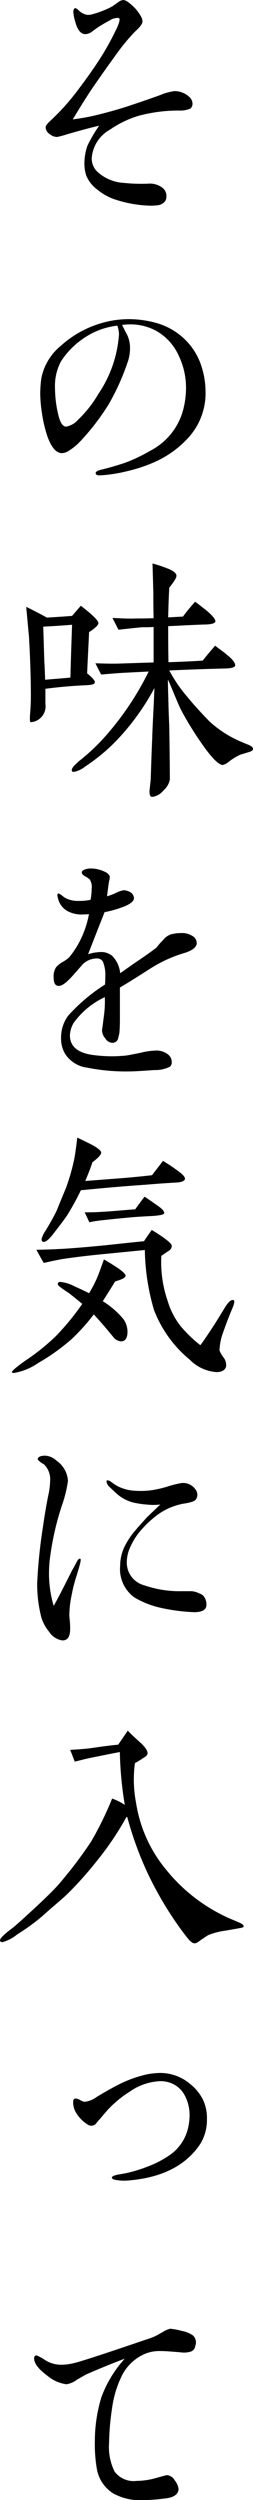 <svg xmlns="http://www.w3.org/2000/svg" width="19.345" height="190.845" viewBox="0 0 19.345 190.845">
  <path id="sec2_line_05" d="M987.274,2542.053a2.774,2.774,0,0,1-1.238-1.785,11.114,11.114,0,0,1-.168-2.246,11.527,11.527,0,0,1,.5-3.317,9.035,9.035,0,0,1,1.785-2.939c-.777.293-1.785.693-2.982,1.218-.1.063-.336.189-.693.4a1.764,1.764,0,0,1-.777.336,2.868,2.868,0,0,1-1.49-.672c-.651-.482-.987-.924-.987-1.3,0-.147.063-.231.189-.231a3.054,3.054,0,0,1,.651.356,2.286,2.286,0,0,0,1.219.357,4.217,4.217,0,0,0,.986-.126c.546-.126,2.394-.734,5.543-1.805a4.668,4.668,0,0,0,.84-.336l.441-.252a1.948,1.948,0,0,1,.525-.231,4.961,4.961,0,0,1,.9.168,2.2,2.2,0,0,1,.84.336.727.727,0,0,1,.231.651,2.76,2.76,0,0,1-.105.357.517.517,0,0,1-.356.252,1.659,1.659,0,0,1-.672.041c-.714-.063-1.218-.1-1.533-.1a2.887,2.887,0,0,0-1.218.21,3.521,3.521,0,0,0-1.826,1.785,8.063,8.063,0,0,0-.693,2.352,19.5,19.5,0,0,0-.231,2.667,4.226,4.226,0,0,0,.42,2.183,1.825,1.825,0,0,0,1.7.714,5.6,5.6,0,0,0,1.512-.231c.525-.147.756-.21.8-.21a.771.771,0,0,1,.588.4,1.28,1.28,0,0,1,.293.672c-.021.4-.378.651-1.07.714a14.777,14.777,0,0,1-1.68.126A4.284,4.284,0,0,1,987.274,2542.053Zm.294-23.918c-.252-.021-.378-.083-.4-.189,0-.084.148-.167.463-.231.147-.021.378-.063.692-.125a10.846,10.846,0,0,0,1.512-.462,7.616,7.616,0,0,0,1.785-.924,3.449,3.449,0,0,0,1.407-2.2,4.157,4.157,0,0,0,.084-.819,3.182,3.182,0,0,0-.336-1.448,2,2,0,0,0-.986-.966,2.2,2.2,0,0,0-.924-.19,4.376,4.376,0,0,0-2.33.8,8.442,8.442,0,0,0-1.7,1.407c-.273.315-.462.546-.608.714-.064.063-.148.168-.252.294a.47.47,0,0,1-.357.189.578.578,0,0,1-.378-.147,2.631,2.631,0,0,1-.819-.861,1.562,1.562,0,0,1-.21-.84c0-.147.063-.231.21-.231a.852.852,0,0,1,.337.126.841.841,0,0,0,.336.126,1.923,1.923,0,0,0,.923-.378c.588-.356,1.176-.692,1.764-.986a9.148,9.148,0,0,1,2.078-.734,5.644,5.644,0,0,1,.967-.105,3.527,3.527,0,0,1,2.351.861,3.582,3.582,0,0,1,.924,1.113,3.23,3.23,0,0,1,.336,1.533,3.481,3.481,0,0,1-.482,1.868q-1.638,2.519-5.543,2.835c-.13.009-.252.013-.369.013A2.834,2.834,0,0,1,987.568,2518.134Zm4.871-19.152a26.95,26.95,0,0,1-2.457-4.116,25.93,25.93,0,0,1-1.637-4.451h-.063a22.125,22.125,0,0,1-2.183,3.255,28.253,28.253,0,0,1-2.247,2.54c-.441.441-1.112.966-2.015,1.785a15.977,15.977,0,0,1-1.911,1.386,3.091,3.091,0,0,1-1.113.588.2.2,0,0,1-.188-.084q-.1-.221.881-.945c.378-.294.945-.819,1.7-1.512.86-.8,1.512-1.427,1.911-1.889a32.945,32.945,0,0,0,2.456-3.234,25.4,25.4,0,0,0,1.617-3.3,4.635,4.635,0,0,1,.966.483,27.639,27.639,0,0,1-.378-4.032c-.567.105-1.281.253-2.12.42q-.473.094-1.323.315c-.084-.189-.189-.5-.357-.9.315-.021.778-.042,1.386-.105.483-.063,1.218-.188,2.289-.293l.734-1.071c.189.21.5.5.924.882.4.356.588.651.588.84,0,.105-.084.231-.315.357a6.751,6.751,0,0,1-.651.4,9.312,9.312,0,0,0,.084,3.023,10.487,10.487,0,0,0,2.309,5.124,12.982,12.982,0,0,0,4.577,3.59c.168.084.483.21.819.356.252.105.525.21.525.378,0,.085-.189.105-.651.189l-.714.126a5.444,5.444,0,0,0-1.323.336c-.063.021-.23.148-.525.336-.231.168-.378.3-.546.3C993.236,2500.053,992.985,2499.717,992.439,2498.982Zm-10.078-22.722a3.094,3.094,0,0,1-.588-1.092,10.184,10.184,0,0,1-.315-2.6,39.232,39.232,0,0,1,.441-4.3c.1-.715.23-1.512.4-2.372a5.531,5.531,0,0,0,.147-1.113,1.588,1.588,0,0,0-.482-1.3,1.375,1.375,0,0,1-.462-.357c0-.189.189-.294.566-.294a1.36,1.36,0,0,1,.861.378,2.016,2.016,0,0,1,.882,1.554,9.713,9.713,0,0,1-.462,1.868,21.412,21.412,0,0,0-.945,4.283,10.267,10.267,0,0,0-.042,1.029,8.756,8.756,0,0,0,.357,2.352c.293-.5.755-1.407,1.407-2.708.084-.148.21-.357.356-.652.105-.189.189-.273.274-.23.063.021.021.252-.105.693-.063.189-.126.441-.231.755a12.012,12.012,0,0,0-.336,1.365,7.79,7.79,0,0,0-.168,1.49c0,.105.022.273.042.5s.021.42.021.546c0,.588-.189.881-.588.881A1.442,1.442,0,0,1,982.361,2476.26Zm10.876-1.49a14.3,14.3,0,0,1-2.2-.294,6.925,6.925,0,0,1-2.142-.819,2.672,2.672,0,0,1-1.092-2.435,3.368,3.368,0,0,1,.4-1.574,5.879,5.879,0,0,1,.8-1.156c.189-.23.462-.525.819-.924.21-.21.567-.545,1.049-1.007a4.534,4.534,0,0,1-1.07,0,6.174,6.174,0,0,1-1.134-.189,3.2,3.2,0,0,1-1.26-.756c-.105-.105-.273-.252-.483-.462a.7.7,0,0,1-.167-.336c0-.063.021-.105.084-.105a.585.585,0,0,1,.252.105,4.294,4.294,0,0,0,.462.315,3.258,3.258,0,0,0,1.365.377,6.636,6.636,0,0,0,1.3-.041,8.728,8.728,0,0,0,1.112-.252,8.527,8.527,0,0,1,1.156-.294,1.148,1.148,0,0,1,1.07.483.679.679,0,0,1,.148.419.635.635,0,0,1-.105.337c-.084.147-.4.251-.966.336a4.843,4.843,0,0,0-2.331,1.134,7.041,7.041,0,0,0-.881.86,4.907,4.907,0,0,0-.819,1.26,2.788,2.788,0,0,0-.294,1.2,1.793,1.793,0,0,0,1.365,1.785,8.2,8.2,0,0,0,2.792.441h.819a1.7,1.7,0,0,1,.567.167,1.054,1.054,0,0,1,.273.148,1.016,1.016,0,0,1,.189.273,1.165,1.165,0,0,1,.085.483c-.019.359-.345.531-.948.531C993.378,2474.776,993.309,2474.774,993.236,2474.77Zm-13.71-18.293c-.042-.083.315-.4,1.092-.944a16.449,16.449,0,0,0,2.246-1.805,19.28,19.28,0,0,0,2.037-2.478q-.284-.253-1.008-.819c-.21-.147-.42-.273-.608-.42-.211-.147-.294-.252-.231-.357.021-.062.063-.084.168-.084a2.879,2.879,0,0,1,1.092.337c.189.084.566.251,1.112.525a10.092,10.092,0,0,0,.546-1.029c.147-.315.336-.841.588-1.554.189.105.5.294.923.567.483.315.735.546.735.693-.022.147-.273.273-.8.42q-.284.472-.945,1.511a6.531,6.531,0,0,1,1.575,1.365,1.694,1.694,0,0,1,.315.945c0,.5-.168.756-.5.756a.861.861,0,0,1-.608-.357c-.294-.357-.756-.924-1.47-1.7a15.332,15.332,0,0,1-1.7,1.89,15.872,15.872,0,0,1-2.561,1.826,4.587,4.587,0,0,1-1.848.756A.238.238,0,0,1,979.527,2456.477Zm13.605-.965a9.161,9.161,0,0,1-2.75-3.823,17.189,17.189,0,0,1-.693-4.556l-3.191.315c-1.113.105-2.12.231-3,.357-.273.041-.8.147-1.533.314-.085-.125-.273-.461-.567-1.007q.63,0,1.89-.063c.777-.042,1.805-.126,3.107-.252.672-.063,1.743-.189,3.234-.336.105-.189.315-.463.588-.861,1.029.63,1.533,1.029,1.533,1.218a.462.462,0,0,1-.273.4c-.189.126-.357.251-.525.356a9.063,9.063,0,0,0,.482,3.443,5.792,5.792,0,0,0,.945,1.868,9.746,9.746,0,0,0,1.553,1.512c.063-.063.42-.567,1.008-1.47.21-.315.5-.8.9-1.449.252-.4.462-.566.609-.525.126.021.1.252-.084.671-.231.546-.463,1.156-.693,1.806a4.435,4.435,0,0,0-.274,1.365,2.039,2.039,0,0,0,.315.546.966.966,0,0,1,.189.693c-.084.273-.315.4-.671.419h-.062A3.149,3.149,0,0,1,993.132,2455.512Zm-11.275-9.029a.243.243,0,0,1-.063-.168,1.84,1.84,0,0,1,.315-.671c.315-.526.588-1.008.819-1.47.021-.042.252-.63.734-1.785a16.045,16.045,0,0,0,.63-2.2c.042-.189.126-.735.231-1.637.356.167.693.336,1.029.5.525.273.8.5.8.651s-.231.4-.672.734c-.126.4-.315.882-.546,1.427l2.436-.188c.86-.063,1.742-.148,2.666-.252l.841-1.093a13.287,13.287,0,0,1,1.322.9c.274.21.378.378.357.5-.063.148-.273.231-.672.253-.777.042-1.574.1-2.351.167-.967.063-2.6.189-4.935.42a19.025,19.025,0,0,1-1.049,1.911c-.189.293-.546.755-1.05,1.406-.32.421-.572.625-.735.625A.156.156,0,0,1,981.857,2446.484Zm3.234-2.226c.315,0,.756,0,1.364-.041.777-.042,1.6-.127,2.5-.19.148-.21.378-.525.715-.966q.062.033,1.007.693c.357.252.526.441.483.588-.021.085-.294.148-.8.189-.356.022-.9.042-1.679.105-.441.042-1.155.105-2.1.21a10.418,10.418,0,0,0-1.134.168Zm.167-11.048a2.337,2.337,0,0,1-1.7-1.112,2.3,2.3,0,0,1-.273-1.155,2.786,2.786,0,0,1,.545-1.7,13.409,13.409,0,0,1,2.813-2.373,5.529,5.529,0,0,0,.022-.588,2.592,2.592,0,0,0-.19-1.175.519.519,0,0,0-.482-.23,1.58,1.58,0,0,0-1.029.419c-.021.022-.273.315-.756.86s-.84.819-1.092.819c-.273,0-.4-.21-.4-.651a1.283,1.283,0,0,1,.189-.777,1.873,1.873,0,0,1,.5-.4,2.657,2.657,0,0,0,.5-.357,6.806,6.806,0,0,0,.945-1.512,7.434,7.434,0,0,0,.567-1.784,2.845,2.845,0,0,1-.42.021,2.241,2.241,0,0,1-1.218-.252,1.485,1.485,0,0,1-.671-.778,2.279,2.279,0,0,1-.105-.419c0-.1.042-.168.105-.147a1.344,1.344,0,0,1,.315.21,1.342,1.342,0,0,0,.545.273,2.042,2.042,0,0,0,.672.083,4.167,4.167,0,0,0,.9-.083,4.893,4.893,0,0,0,.084-.861,1.048,1.048,0,0,0-.147-.693,1.658,1.658,0,0,0-.336-.231c-.189-.1-.274-.21-.274-.293,0-.105.085-.189.274-.252a1.428,1.428,0,0,1,.462-.063,2.453,2.453,0,0,1,1.029.252c.231.1.378.273.378.4a1.717,1.717,0,0,1-.063.357c-.021.126-.105.755-.147,1.113a4.252,4.252,0,0,0,.671-.252,1.934,1.934,0,0,1,.609-.21,1.1,1.1,0,0,1,.525.167.546.546,0,0,1,.252.441c0,.189-.189.378-.588.567a8.115,8.115,0,0,1-1.659.5q-.536,1.355-1.26,3.213a3.2,3.2,0,0,1,.945-.168,1.3,1.3,0,0,1,.9.293,2.175,2.175,0,0,1,.609,1.323c.482-.336.944-.671,1.385-.966.315-.21.777-.525,1.386-.986a4.877,4.877,0,0,1,.5-.567,1.318,1.318,0,0,1,.588-.441,2.9,2.9,0,0,1,.777-.105,1.474,1.474,0,0,1,.966.273.618.618,0,0,1,.252.483c0,.315-.336.588-.986.777a10.118,10.118,0,0,0-2.289,1.008c-.588.357-1.427.924-2.6,1.616v2.415c0,.5-.021.861-.041,1.071-.022.105-.063.252-.105.441a.452.452,0,0,1-.4.294.646.646,0,0,1-.567-.337.934.934,0,0,1-.252-.671c.041-.231.084-.609.147-1.092a7.781,7.781,0,0,0,.063-1.386,6.1,6.1,0,0,0-2.372,1.953,1.971,1.971,0,0,0-.294.966c0,.818.567,1.323,1.722,1.49a10.991,10.991,0,0,0,1.533.105c.294,0,.589-.022.9-.042.23-.021.651-.105,1.259-.23a5.422,5.422,0,0,1,1.26-.168,1.448,1.448,0,0,1,.819.293.737.737,0,0,1,.293.589.432.432,0,0,1-.147.356,2.424,2.424,0,0,1-1.155.252c-.945.063-1.575.105-1.931.105A15.038,15.038,0,0,1,985.258,2433.209Zm4.787-21.083c0-.042.022-.252.085-.819.021-.231.041-1.323.126-3.317.021-.819.1-2.079.167-3.759a17.276,17.276,0,0,1-1.133,1.848,17.792,17.792,0,0,1-1.932,2.33,14.183,14.183,0,0,1-2.246,1.827,1.9,1.9,0,0,1-.86.4c-.105,0-.148-.042-.148-.147,0-.147.189-.357.546-.672a15.43,15.43,0,0,0,2.12-2.015,22.283,22.283,0,0,0,3.212-4.829l-2.057.105q-.5.031-1.574.126c-.105-.189-.252-.483-.441-.861.651.021,1.281.042,1.868.021l2.582-.084v-2.708c-.315.021-.608.021-.881.021-.274.022-.861.085-1.806.189-.1-.189-.252-.5-.462-.9.777.042,1.364.063,1.785.042.336,0,.8,0,1.364-.021-.021-.944-.021-1.574-.021-1.889,0-.063-.021-.841-.063-2.289a10.113,10.113,0,0,1,1.029.336c.525.189.8.4.8.588.021.146-.168.441-.546.924-.041.651-.063,1.406-.084,2.267l1.133-.063c.19-.273.5-.651.924-1.134.315.231.609.462.9.693.463.4.672.672.651.819s-.336.231-.9.231q-.881.031-2.708.126c0,.608,0,1.511.021,2.75,1.239-.042,2.1-.085,2.624-.126q.316-.411.945-1.134c.294.231.609.441.9.693.462.357.651.651.63.819-.021.147-.315.231-.9.231-.9.021-2.268.063-4.136.146a10.7,10.7,0,0,0,1.344,1.974c.525.651,1.113,1.281,1.722,1.91a8.387,8.387,0,0,0,2.415,1.554c.189.084.4.168.609.252.21.105.314.189.314.294s-.1.189-.336.252c-.4.126-.63.188-.671.209a4.818,4.818,0,0,0-.819.5,1.291,1.291,0,0,1-.483.273c-.315,0-.881-.567-1.659-1.7a24.355,24.355,0,0,1-1.533-2.5c-.273-.545-.567-1.344-1.008-2.33,0,.44.022,1.071.042,1.89.022.924.063,1.552.063,1.868.042,2.5.042,3.8.042,3.884a1.475,1.475,0,0,1-.5.841,1.306,1.306,0,0,1-.84.482C990.108,2412.545,990.045,2412.4,990.045,2412.126Zm-9.091-5.291c-.063-.021-.063-.21-.042-.588.042-.5.063-.945.063-1.345,0-1.26-.041-2.793-.147-4.619-.021-.189-.084-.924-.21-2.247.315.147.714.356,1.238.63.063.042.189.1.336.189.42-.021,1.071-.064,1.932-.127l.671-.776c.9.692,1.344,1.134,1.344,1.322,0,.147-.23.378-.714.693-.021.609-.084,1.659-.147,3.149.4.315.588.546.588.672,0,.147-.21.21-.651.23-.966.042-2.016.127-3.128.273v1.155a1.218,1.218,0,0,1-.84,1.344,1.052,1.052,0,0,1-.247.05A.108.108,0,0,1,980.954,2406.835Zm.966-7.286c.021.483.042,1.365.084,2.646.022.315.042.8.063,1.407.672-.063,1.323-.105,1.932-.168q.031-1.354.126-4.031C983.41,2399.465,982.676,2399.507,981.92,2399.549Zm4.01-11.72c0-.1.126-.189.378-.251.777-.19,1.386-.378,1.827-.526a11.878,11.878,0,0,0,1.952-.923,4.951,4.951,0,0,0,2.478-2.939,6.569,6.569,0,0,0,.273-1.848,5.655,5.655,0,0,0-.567-2.5,4.1,4.1,0,0,0-1.7-1.869,4.154,4.154,0,0,0-2.058-.5,4.5,4.5,0,0,0-.566.042c.167.315.293.588.4.777a2.344,2.344,0,0,1,.21.945,3.271,3.271,0,0,1-.21,1.2,17.844,17.844,0,0,1-1.428,3.149,18.12,18.12,0,0,1-2.183,2.834,4.1,4.1,0,0,1-.819.672,1,1,0,0,1-.566.21c-.441,0-.819-.441-1.134-1.343a10.39,10.39,0,0,1-.378-1.6,10.914,10.914,0,0,1-.147-1.533,8.764,8.764,0,0,1,.084-1.239,4.246,4.246,0,0,1,1.49-2.478,7.884,7.884,0,0,1,3-1.7,7.464,7.464,0,0,1,2.226-.336,7.928,7.928,0,0,1,2.079.293,5.141,5.141,0,0,1,2.372,1.449,4.973,4.973,0,0,1,1.112,1.974,6.207,6.207,0,0,1,.274,1.743,5.046,5.046,0,0,1-1.449,3.737,7.706,7.706,0,0,1-2.415,1.7,11.6,11.6,0,0,1-2.142.714,11.428,11.428,0,0,1-2.015.315c-.032,0-.062,0-.09,0C986.026,2388,985.93,2387.939,985.93,2387.829Zm-.8-10.372a6.09,6.09,0,0,0-1.868,1.868,4.022,4.022,0,0,0-.441,2.037,8.85,8.85,0,0,0,.252,2.016c.148.608.336.9.609.9a1.622,1.622,0,0,0,.923-.546,8.88,8.88,0,0,0,1.533-1.952,9.227,9.227,0,0,0,1.575-4.557,2.088,2.088,0,0,0-.126-.651A5.572,5.572,0,0,0,985.132,2377.457Zm2.205-10.544a4.205,4.205,0,0,1-1.26-.714,2.573,2.573,0,0,1-.86-1.071,2.987,2.987,0,0,1-.147-.966,4.174,4.174,0,0,1,.23-1.322,10.633,10.633,0,0,1,.9-1.534c-.819.189-1.637.42-2.435.651a7.732,7.732,0,0,1-.777.21.942.942,0,0,1-.588-.23.652.652,0,0,1-.294-.525c0-.083.105-.231.294-.419.167-.148.4-.378.714-.694a17.647,17.647,0,0,0,1.449-1.7c.651-.861,1.155-1.575,1.511-2.12a19.928,19.928,0,0,0,1.365-2.394,4.2,4.2,0,0,0,.293-.693c.022-.147.042-.23.022-.252a.166.166,0,0,0-.148-.062,1.172,1.172,0,0,0-.63.21c-.167.083-.419.23-.734.419-.126.085-.315.21-.567.4a.888.888,0,0,1-.525.211c-.357,0-.609-.315-.777-.945a2.99,2.99,0,0,1-.148-.756c0-.189.063-.273.168-.293a1.063,1.063,0,0,1,.252.188,1.165,1.165,0,0,0,.671.336,1.331,1.331,0,0,0,.337-.042,7.266,7.266,0,0,0,1.553-.609l.441-.314a.71.71,0,0,1,.4-.168c.189,0,.483.21.882.609a3.233,3.233,0,0,1,.483.671.85.85,0,0,1,.1.357c0,.146-.147.377-.462.671a3.945,3.945,0,0,0-.294.294,15.821,15.821,0,0,0-1.092,1.323c-.777,1.07-1.385,1.931-1.805,2.54-.525.756-1.071,1.638-1.679,2.646.482-.063,1.007-.147,1.574-.273q1.607-.379,2.9-.819c.441-.148,1.2-.4,2.246-.778a4.009,4.009,0,0,1,1.092-.293,1.682,1.682,0,0,1,1.155.5.709.709,0,0,1,.189.441.476.476,0,0,1-.168.4,1.964,1.964,0,0,1-.84.146,11.752,11.752,0,0,0-3.107.4,7.748,7.748,0,0,0-2.184,1.05,2.714,2.714,0,0,0-1.407,2.2,1.39,1.39,0,0,0,.463,1.05,3.23,3.23,0,0,0,1.952.819,13.07,13.07,0,0,0,1.89.063,1.564,1.564,0,0,1,1.155.356.793.793,0,0,1,.252.63c0,.315-.189.546-.588.651a4.6,4.6,0,0,1-.693.042A9.287,9.287,0,0,1,987.337,2366.913Z" transform="translate(-978.615 -2351.712)"/>
</svg>
